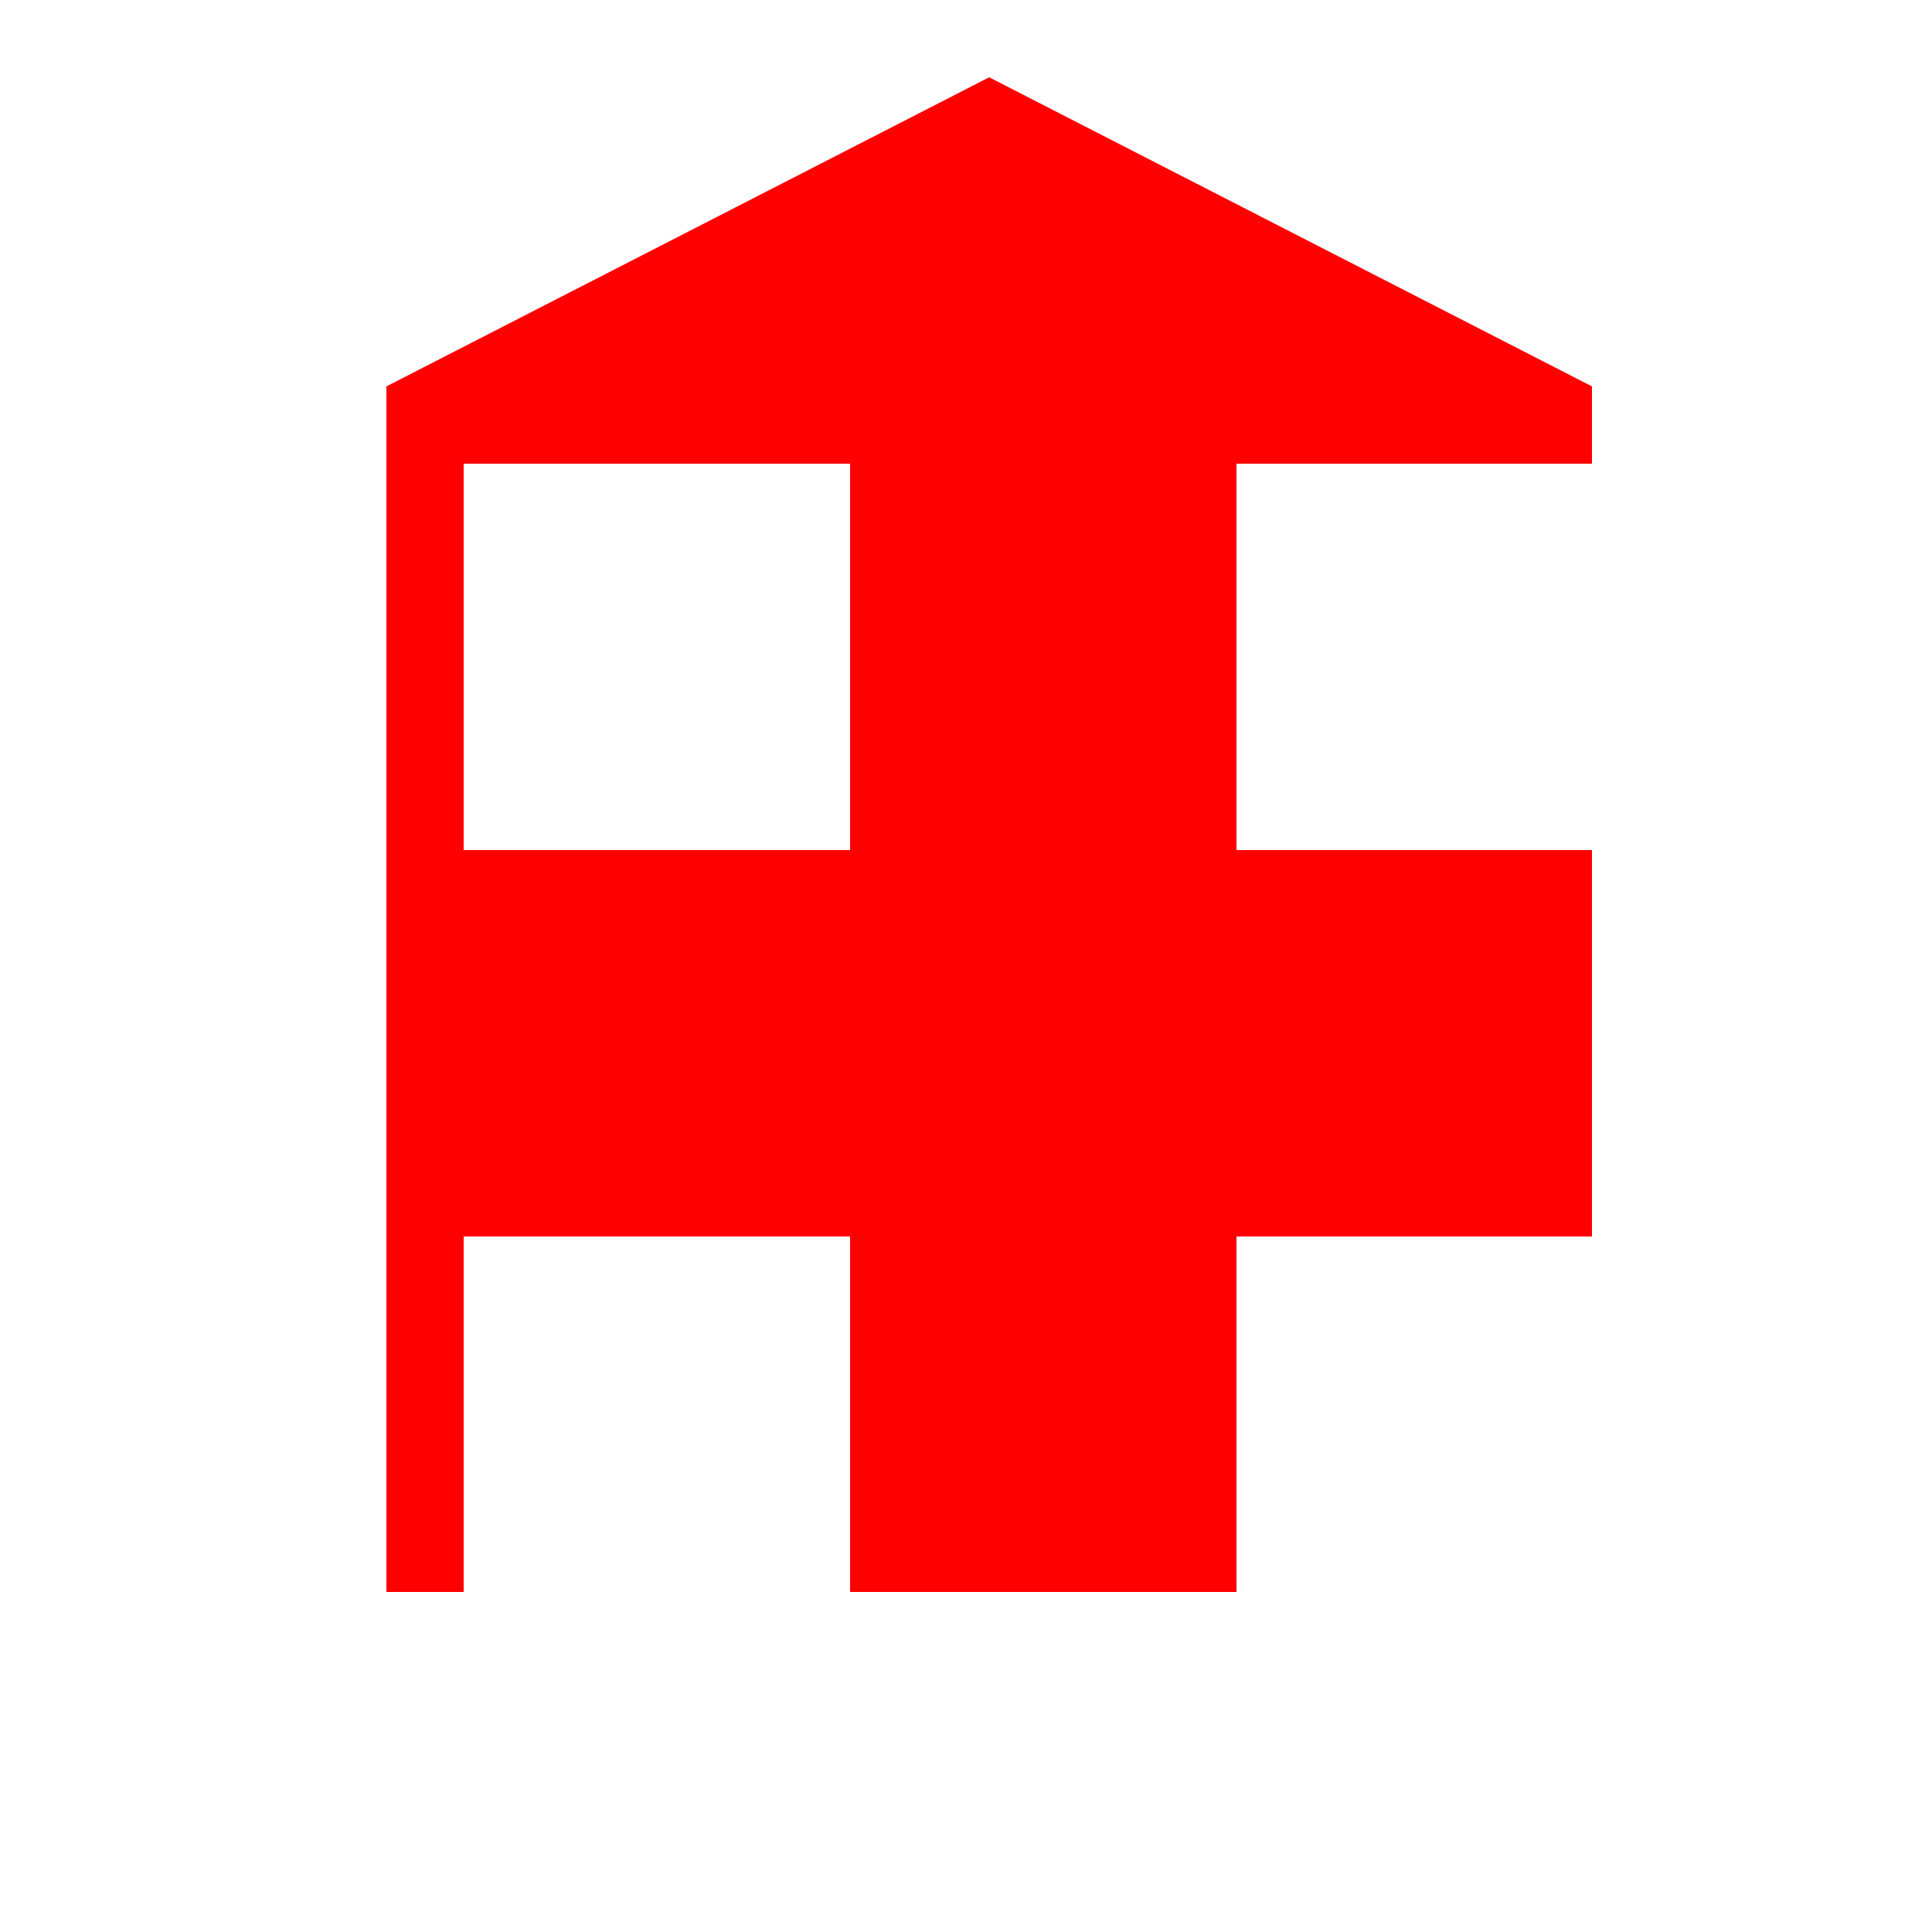 <!--

Generated by DrawGPT.
Free, open source, AI generated images in SVG, PNG, and HTML Canvas format.
https://drawgpt.ai

Created: 2023-09-27T06:28:57.860Z
Link: https://drawgpt.ai/prompt/98953/

-->
<svg xmlns="http://www.w3.org/2000/svg" xmlns:xlink="http://www.w3.org/1999/xlink" width="500" height="500"><defs/><g><rect fill="white" stroke="none" x="0" y="0" width="512" height="512"/><rect fill="red" stroke="none" x="100" y="100" width="312" height="312"/><rect fill="white" stroke="none" x="120" y="120" width="100" height="100"/><rect fill="white" stroke="none" x="320" y="120" width="100" height="100"/><rect fill="white" stroke="none" x="120" y="320" width="100" height="100"/><rect fill="white" stroke="none" x="320" y="320" width="100" height="100"/><path fill="red" stroke="none" paint-order="stroke fill markers" d=" M 100 100 L 256 20 L 412 100 Z"/></g></svg>